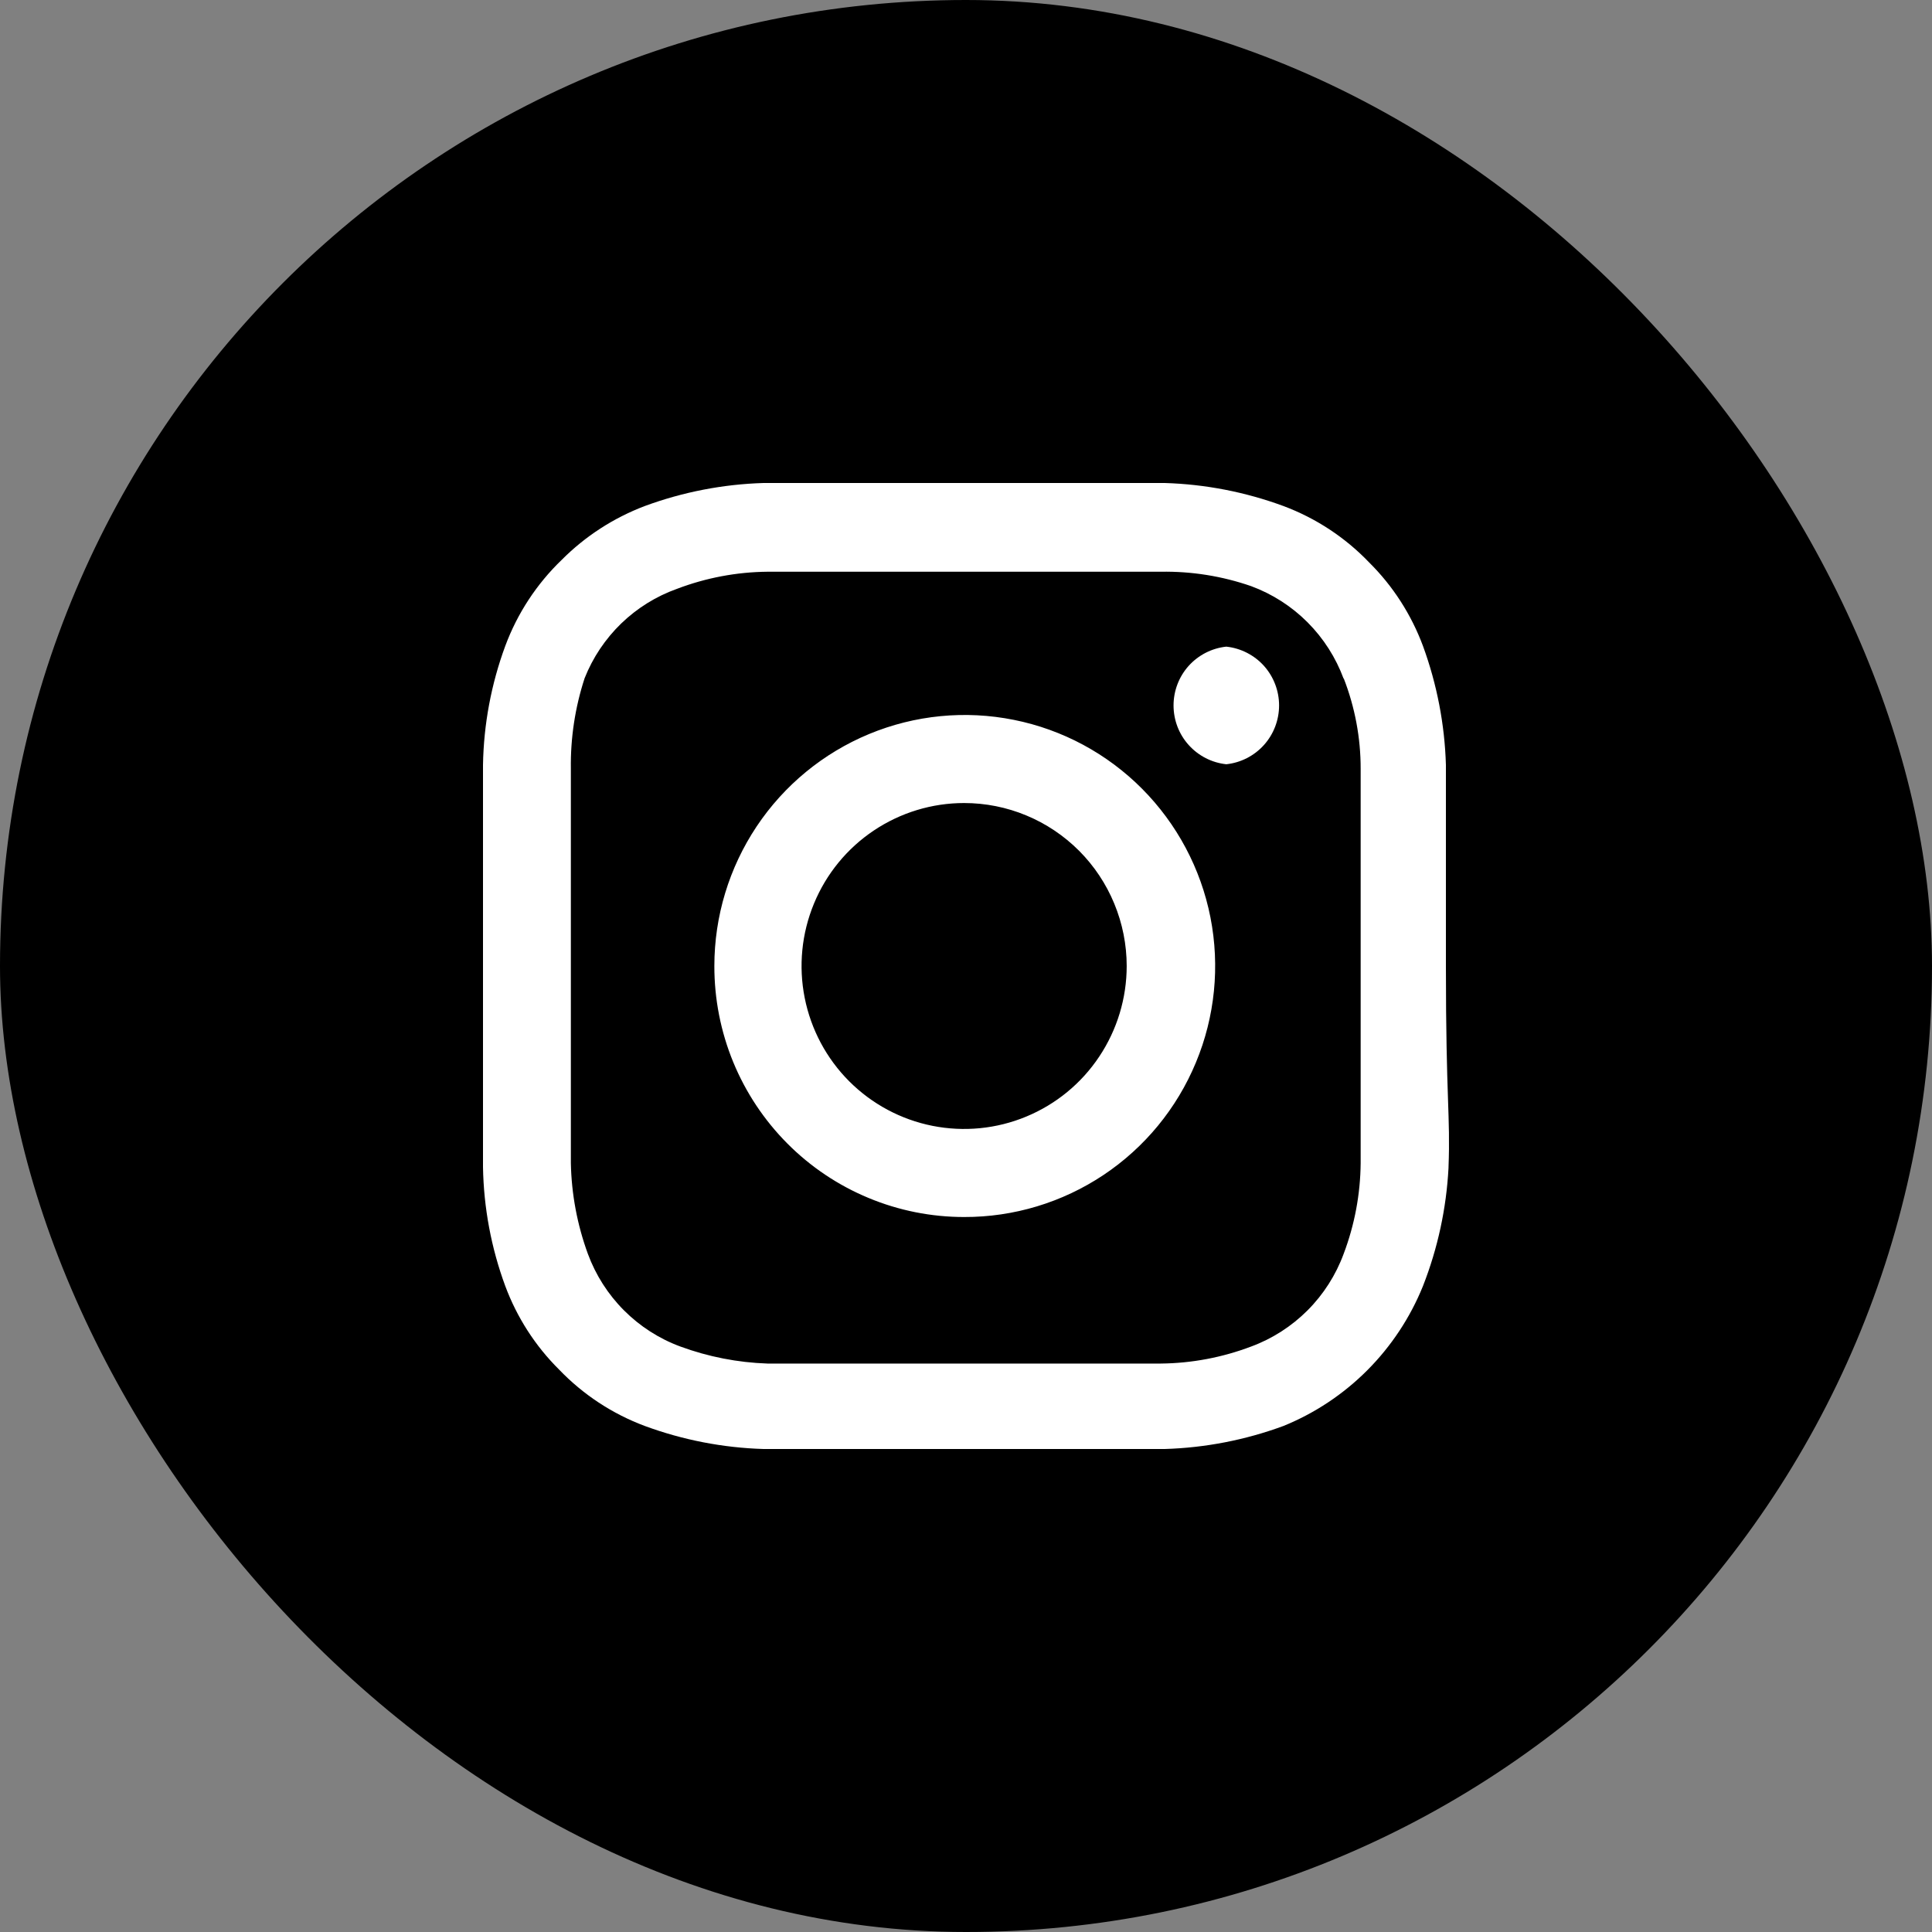 <svg width="40" height="40" viewBox="0 0 40 40" fill="none" xmlns="http://www.w3.org/2000/svg">
<rect x="0" y="0" width="40" height="40" fill="#808080" stroke="none"/>
<rect width="40" height="40" rx="20" fill="black"/>
<path d="M19.961 16.626C19.295 16.626 18.645 16.824 18.091 17.195C17.538 17.565 17.106 18.092 16.852 18.709C16.597 19.325 16.53 20.004 16.66 20.658C16.79 21.313 17.11 21.914 17.581 22.386C18.052 22.858 18.652 23.179 19.304 23.309C19.957 23.439 20.634 23.373 21.249 23.117C21.864 22.862 22.39 22.43 22.759 21.875C23.129 21.32 23.327 20.667 23.327 20C23.327 19.557 23.239 19.118 23.07 18.709C22.901 18.299 22.653 17.927 22.341 17.614C22.028 17.301 21.657 17.052 21.249 16.883C20.841 16.713 20.403 16.626 19.961 16.626ZM29.99 24.177C29.946 25.017 29.768 25.843 29.461 26.626C29.197 27.279 28.805 27.871 28.309 28.369C27.812 28.867 27.221 29.26 26.57 29.524C25.782 29.814 24.953 29.975 24.114 30C23.042 30 22.757 30 19.961 30C17.165 30 16.88 30 15.808 30C14.969 29.975 14.14 29.814 13.352 29.524C12.679 29.273 12.071 28.873 11.574 28.354C11.082 27.866 10.703 27.276 10.461 26.626C10.17 25.837 10.014 25.004 10 24.163C10 23.088 10 22.803 10 20C10 17.197 10 16.912 10 15.837C10.014 14.996 10.17 14.163 10.461 13.374C10.711 12.7 11.111 12.09 11.629 11.592C12.117 11.101 12.705 10.721 13.352 10.476C14.14 10.186 14.969 10.025 15.808 10C16.88 10 17.165 10 19.961 10C22.757 10 23.042 10 24.114 10C24.953 10.025 25.782 10.186 26.57 10.476C27.243 10.727 27.851 11.127 28.348 11.646C28.84 12.134 29.219 12.724 29.461 13.374C29.75 14.164 29.911 14.996 29.936 15.837C29.936 16.912 29.936 17.197 29.936 20C29.936 22.803 30.031 23.088 29.99 24.163V24.177ZM27.819 14.054C27.657 13.615 27.402 13.216 27.072 12.885C26.741 12.553 26.343 12.298 25.905 12.136C25.303 11.927 24.669 11.826 24.032 11.837C22.974 11.837 22.675 11.837 19.961 11.837C17.247 11.837 16.948 11.837 15.89 11.837C15.25 11.843 14.616 11.963 14.017 12.191C13.585 12.345 13.191 12.59 12.861 12.909C12.532 13.228 12.273 13.614 12.104 14.041C11.906 14.647 11.81 15.281 11.819 15.918C11.819 16.98 11.819 17.279 11.819 20C11.819 22.721 11.819 23.02 11.819 24.082C11.832 24.723 11.951 25.357 12.171 25.959C12.333 26.399 12.588 26.798 12.918 27.129C13.248 27.46 13.646 27.716 14.085 27.878C14.664 28.091 15.273 28.21 15.89 28.231C16.948 28.231 17.247 28.231 19.961 28.231C22.675 28.231 22.974 28.231 24.032 28.231C24.672 28.225 25.306 28.105 25.905 27.878C26.343 27.716 26.741 27.46 27.072 27.129C27.402 26.798 27.657 26.399 27.819 25.959C28.046 25.359 28.165 24.723 28.171 24.082C28.171 23.02 28.171 22.721 28.171 20C28.171 17.279 28.171 16.98 28.171 15.918C28.172 15.276 28.052 14.639 27.819 14.041V14.054ZM19.961 25.197C19.281 25.197 18.607 25.063 17.979 24.801C17.351 24.54 16.78 24.157 16.3 23.674C15.82 23.191 15.439 22.618 15.18 21.988C14.921 21.357 14.789 20.682 14.79 20C14.79 18.971 15.095 17.966 15.665 17.111C16.235 16.256 17.046 15.59 17.994 15.197C18.942 14.804 19.985 14.702 20.991 14.904C21.997 15.105 22.921 15.602 23.645 16.33C24.369 17.058 24.862 17.985 25.061 18.994C25.259 20.003 25.155 21.049 24.76 21.998C24.366 22.948 23.699 23.759 22.845 24.328C21.991 24.897 20.987 25.2 19.961 25.197ZM25.389 15.823C25.089 15.791 24.812 15.649 24.61 15.424C24.408 15.2 24.297 14.908 24.297 14.605C24.297 14.303 24.408 14.011 24.61 13.786C24.812 13.562 25.089 13.42 25.389 13.388C25.689 13.42 25.967 13.562 26.169 13.786C26.37 14.011 26.482 14.303 26.482 14.605C26.482 14.908 26.37 15.2 26.169 15.424C25.967 15.649 25.689 15.791 25.389 15.823Z" fill="white"/>
</svg>
